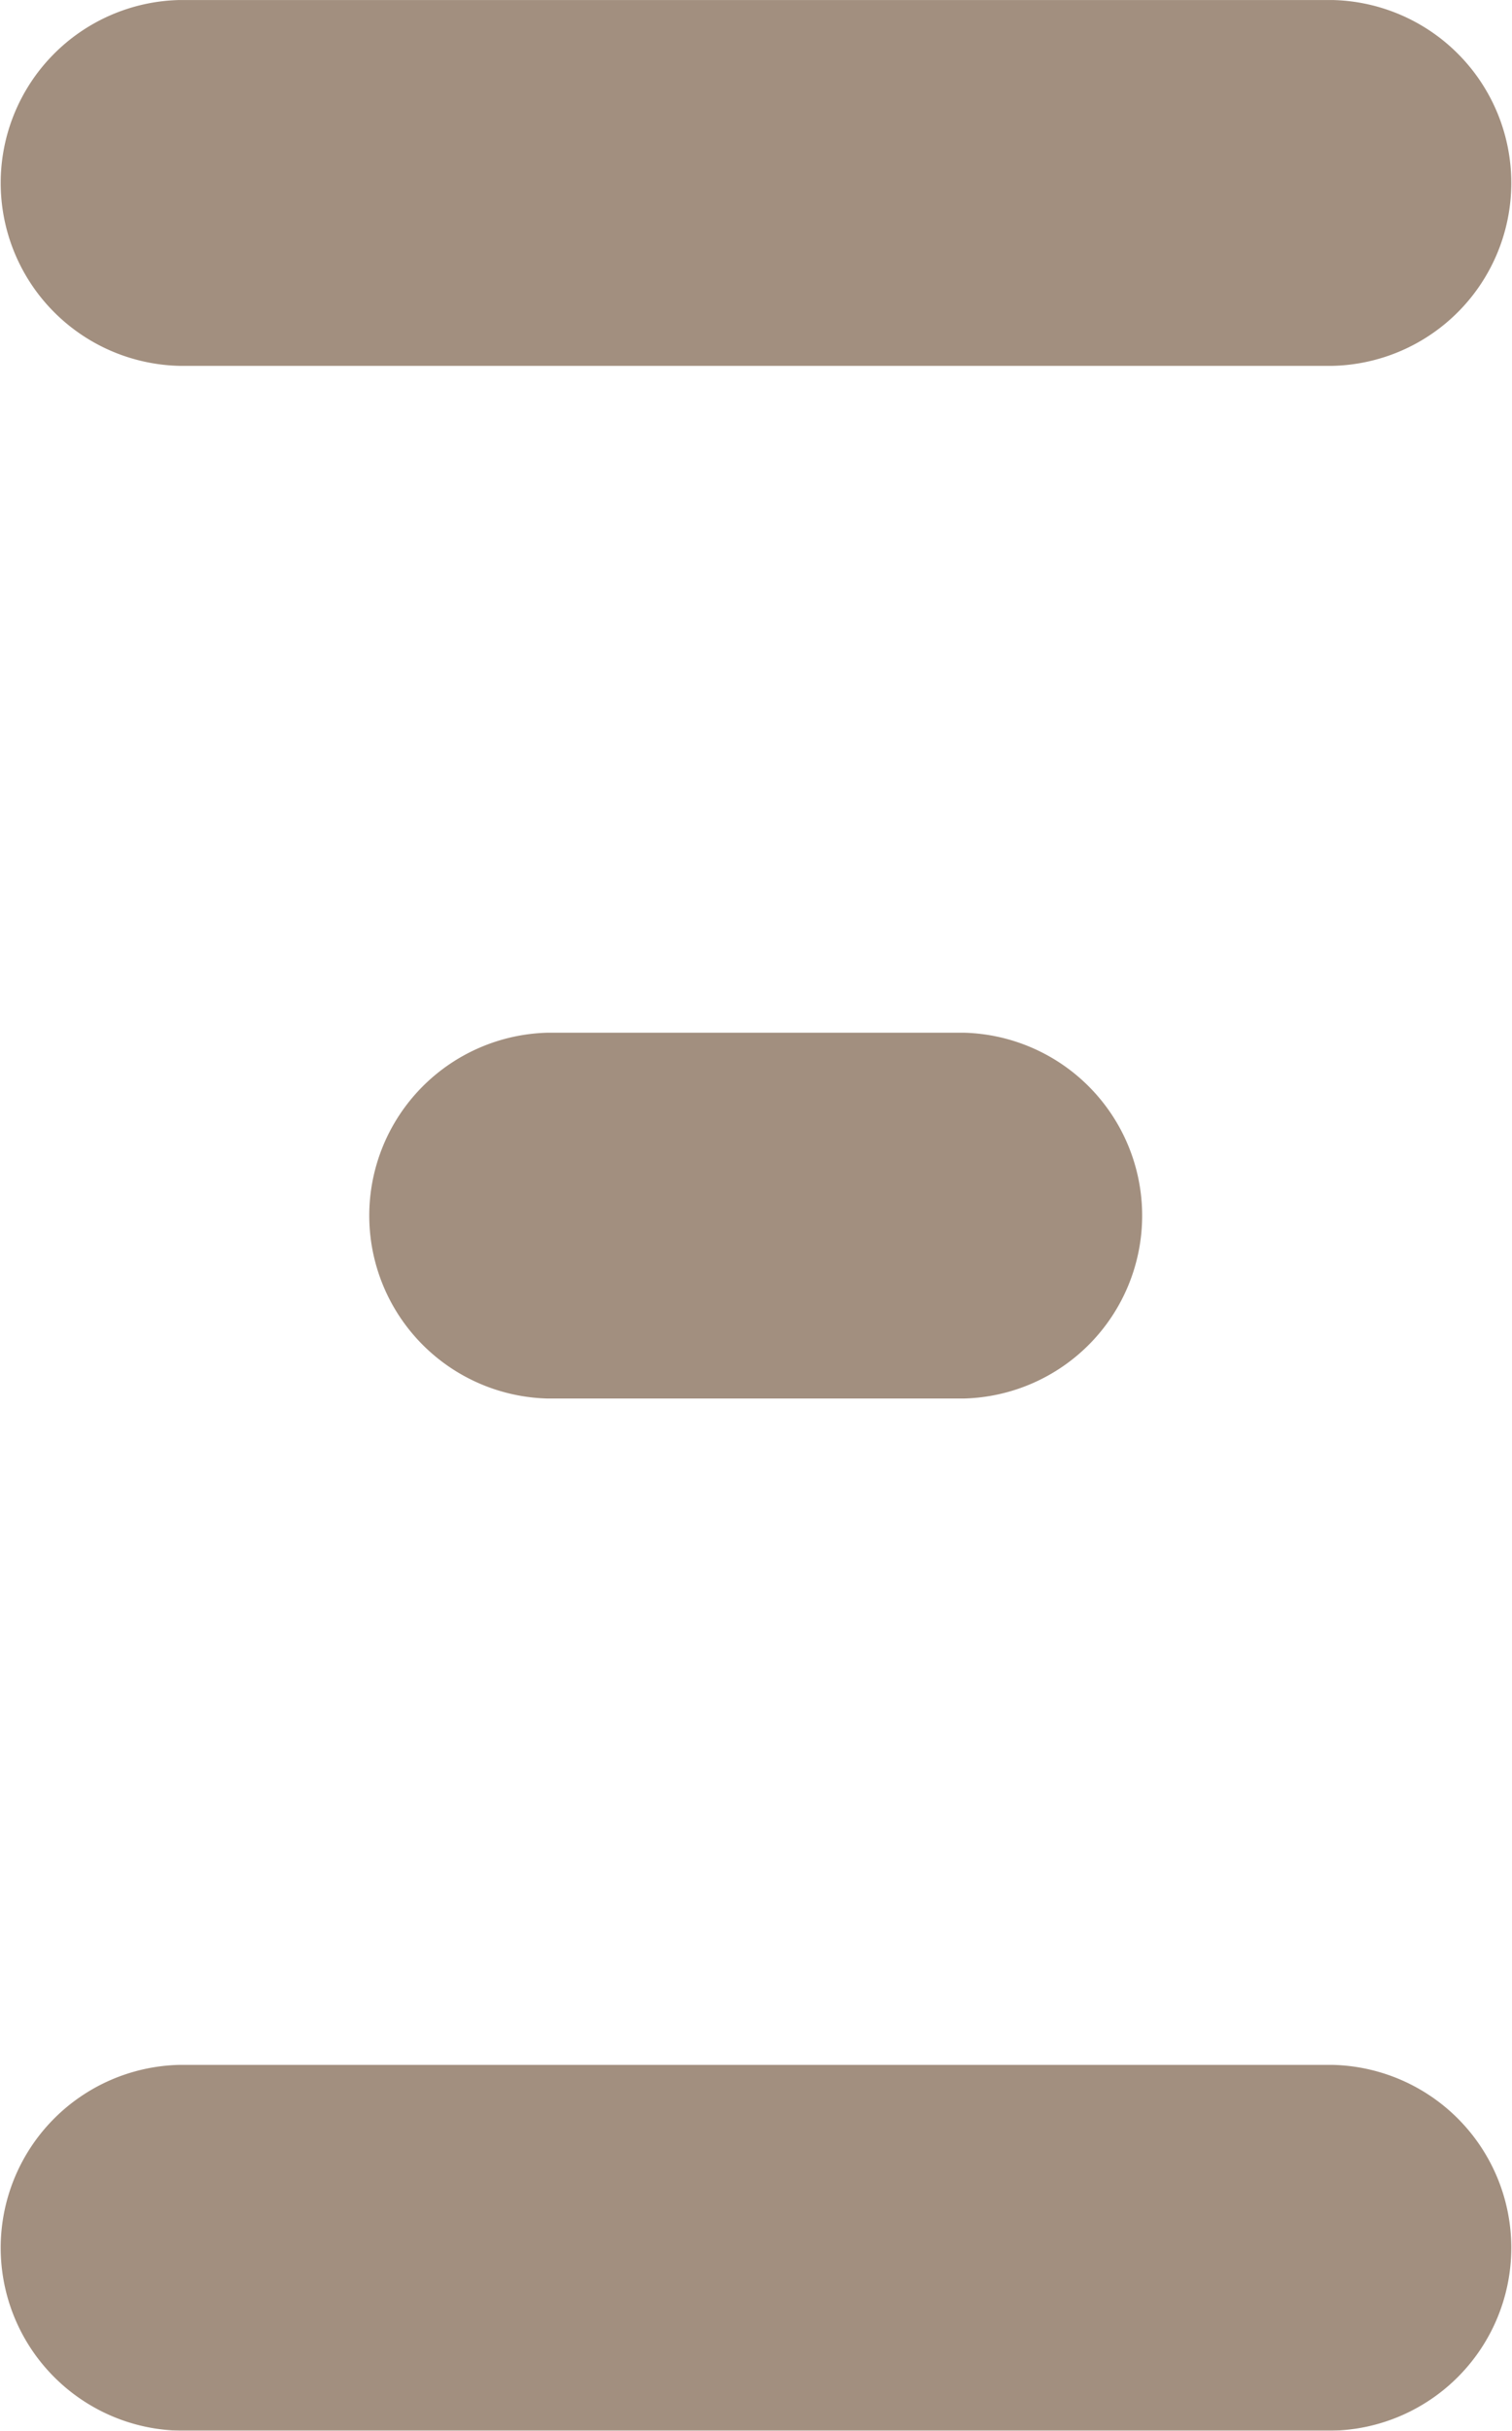 <svg xmlns="http://www.w3.org/2000/svg" width="260.836" height="419.269" viewBox="0 0 260.836 419.269">
  <g id="Groupe_231" data-name="Groupe 231" transform="translate(-358.931 -0.287)" opacity="0.545">
    <g id="Groupe_7" data-name="Groupe 7" transform="translate(358.931 0.287)">
      <path id="Tracé_11" data-name="Tracé 11" d="M325.289,63.181H126.316a31.559,31.559,0,0,1,0-63.1H325.3a31.559,31.559,0,0,1,0,63.1Z" transform="translate(-95.391 -0.076)" fill="#553215"/>
      <path id="Tracé_12" data-name="Tracé 12" d="M325.289,91.576H126.316a31.559,31.559,0,0,1,0-63.1H325.3a31.559,31.559,0,0,1,0,63.1Z" transform="translate(-95.391 327.693)" fill="#553215"/>
      <path id="Tracé_13" data-name="Tracé 13" d="M203.107,77.382H131.385a31.559,31.559,0,0,1,0-63.1h71.722a31.559,31.559,0,0,1,0,63.1" transform="translate(-36.878 163.849)" fill="#553215"/>
    </g>
  </g>
</svg>
